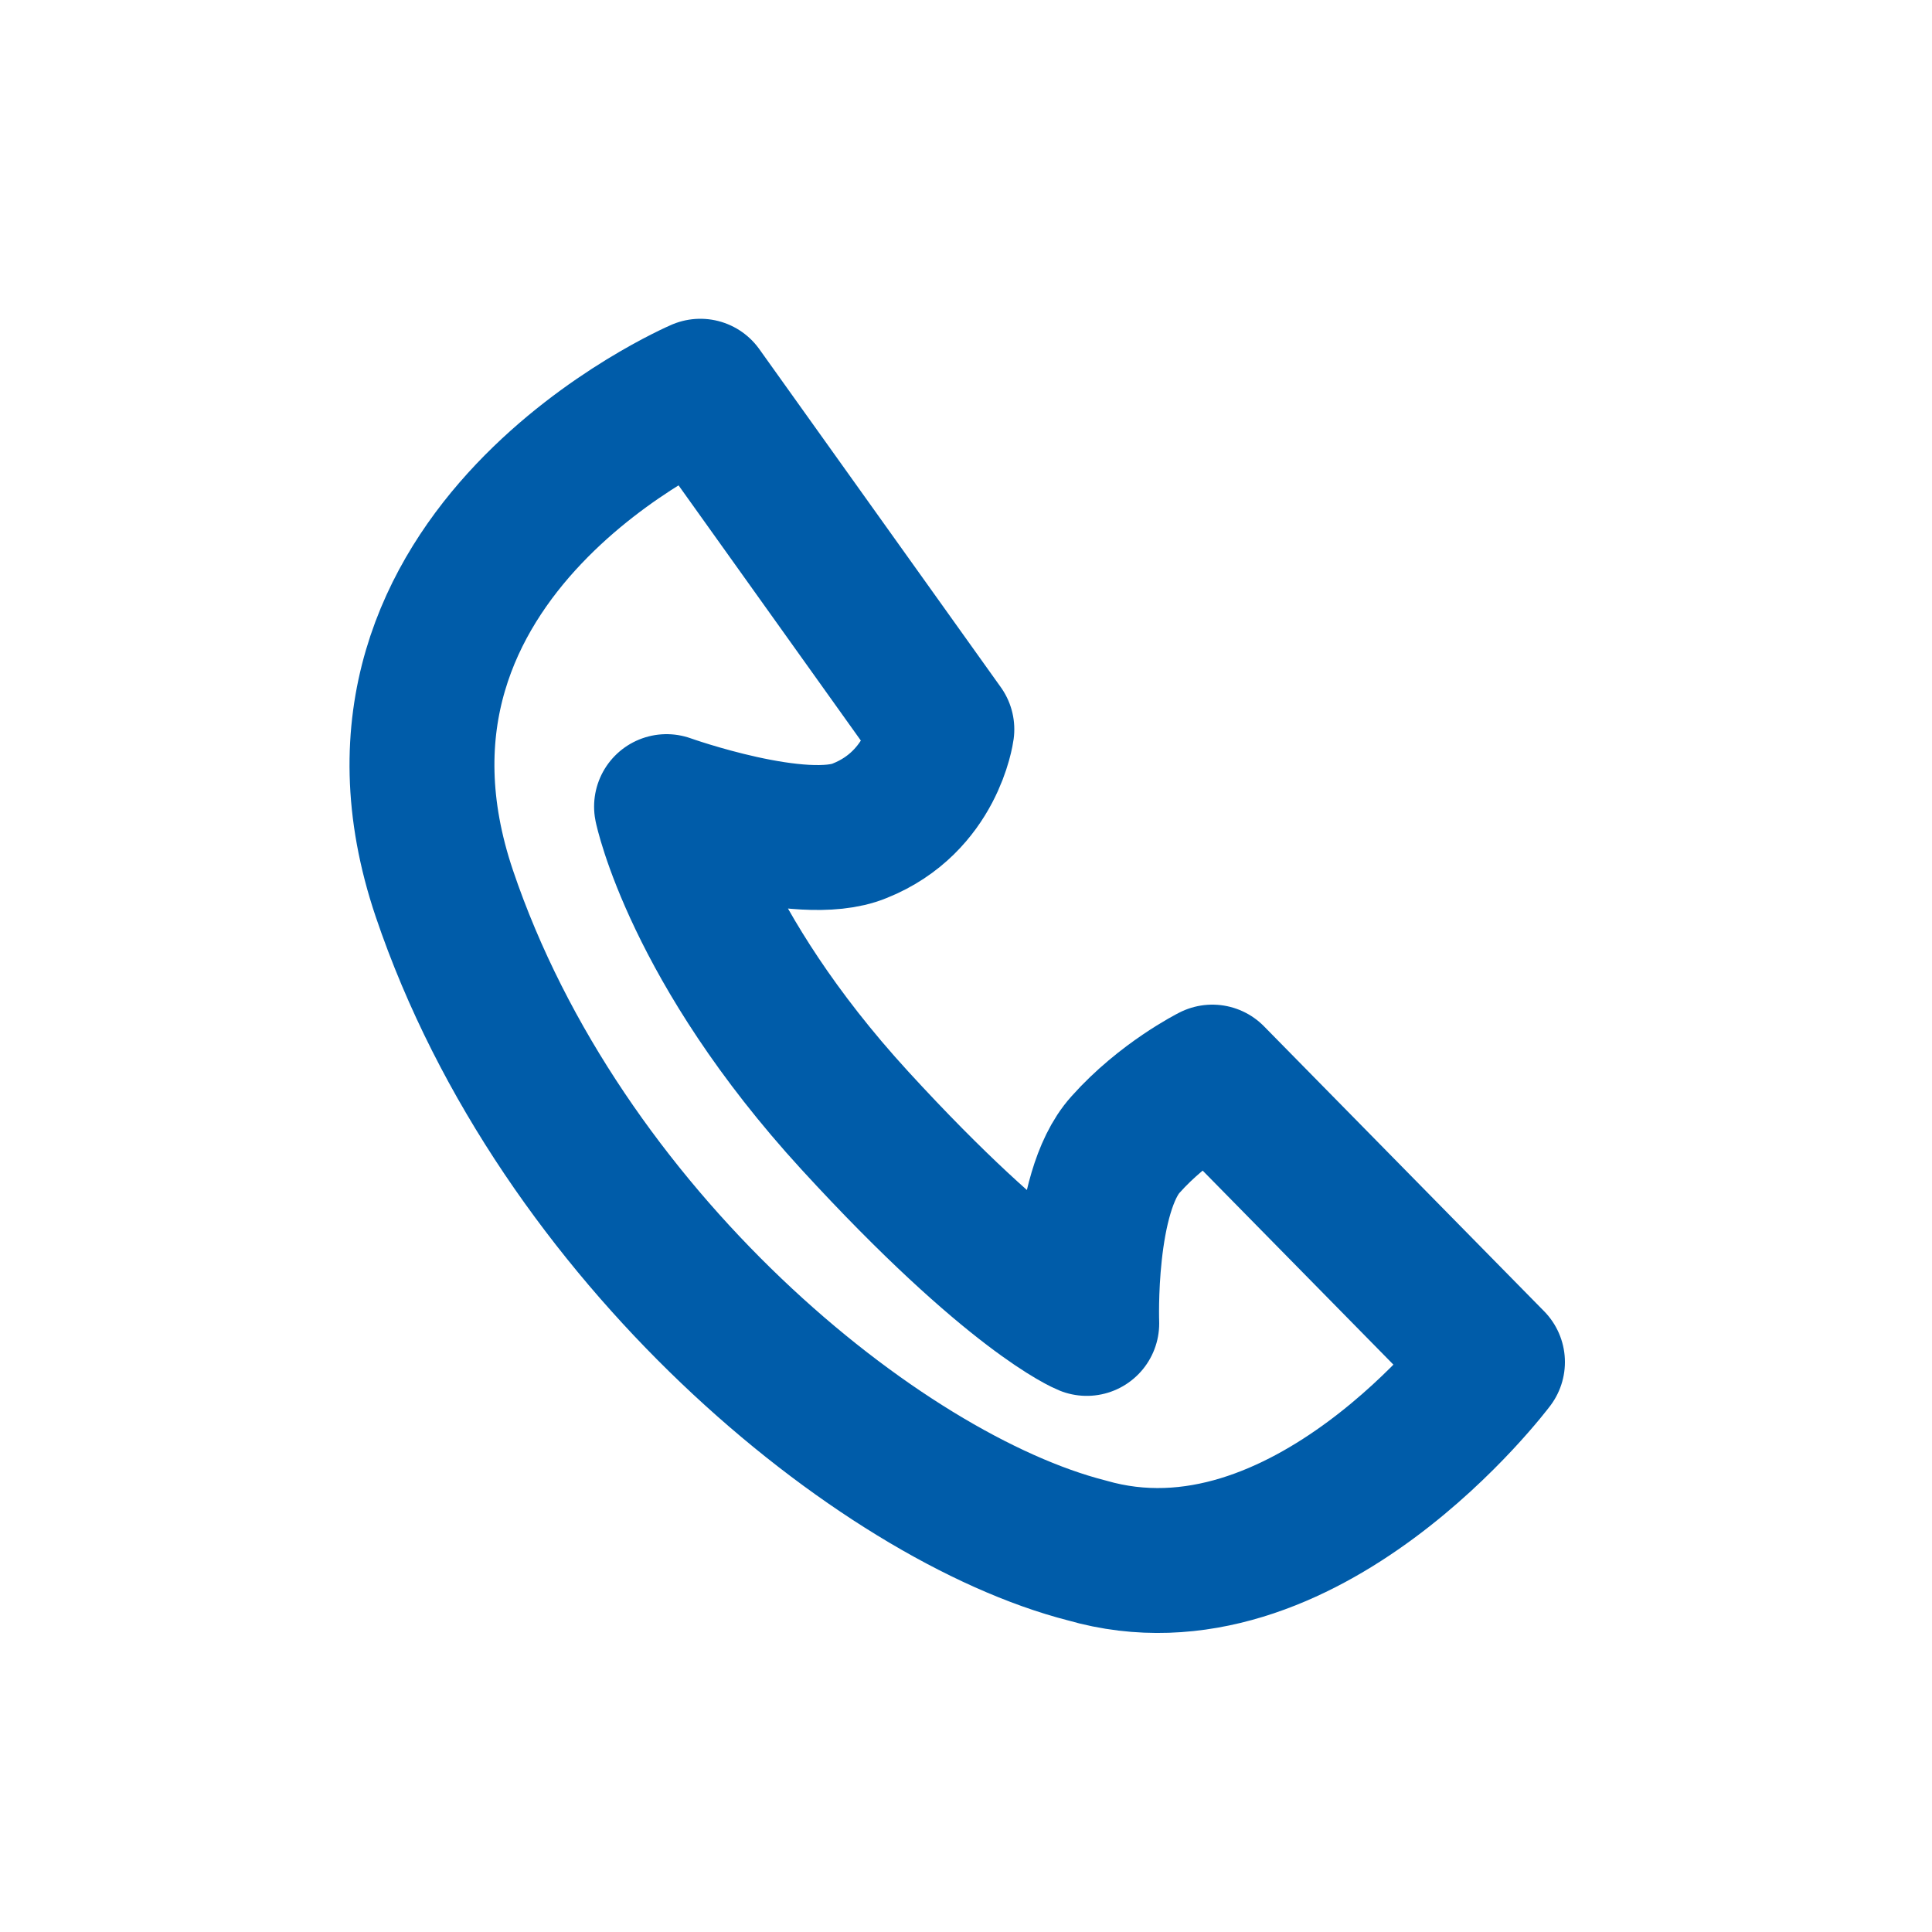 <?xml version="1.0" encoding="utf-8"?>
<svg version="1.1" xmlns="http://www.w3.org/2000/svg" xmlns:xlink="http://www.w3.org/1999/xlink" x="0px" y="0px" viewBox="0 0 40 40" xml:space="preserve">
<style type="text/css">
	.st0{fill:none;stroke:#005CA9;stroke-width:3;stroke-linecap:round;stroke-linejoin:round;stroke-miterlimit:10;}
	.st1{fill:#005CA9;}
	.st2{fill:none;stroke:#005CA9;stroke-width:3;stroke-linecap:round;stroke-miterlimit:10;}
	.st3{fill:none;stroke:#005CA9;stroke-width:3;stroke-miterlimit:10;}
	.st4{fill:none;stroke:#005CA9;stroke-width:3;stroke-linecap:round;stroke-linejoin:bevel;stroke-miterlimit:10;}
	.st5{fill:none;stroke:#005CA9;stroke-width:3;stroke-linejoin:round;stroke-miterlimit:10;}
	.st6{fill:#FFFFFF;stroke:#005CA9;stroke-width:3;stroke-linecap:round;stroke-miterlimit:10;}
	.st7{fill:#FFFFFF;stroke:#005CA9;stroke-width:3;stroke-linecap:round;stroke-linejoin:round;stroke-miterlimit:10;}
</style>
<g>
	<path class="st0" d="M30.9,28.2l-5.8-5.9c0,0-1,0.5-1.8,1.4c-0.9,1-0.8,3.7-0.8,3.7s-1.5-0.6-4.8-4.2
		s-3.9-6.5-3.9-6.5s2.8,1,4,0.5c1.5-0.6,1.7-2.1,1.7-2.1l-5-7c0,0-7.7,3.3-5.3,10.4s9,12.5,13.3,13.6C27,33.4,30.9,28.2,30.9,28.2z"
		/>
</g>
</svg>
